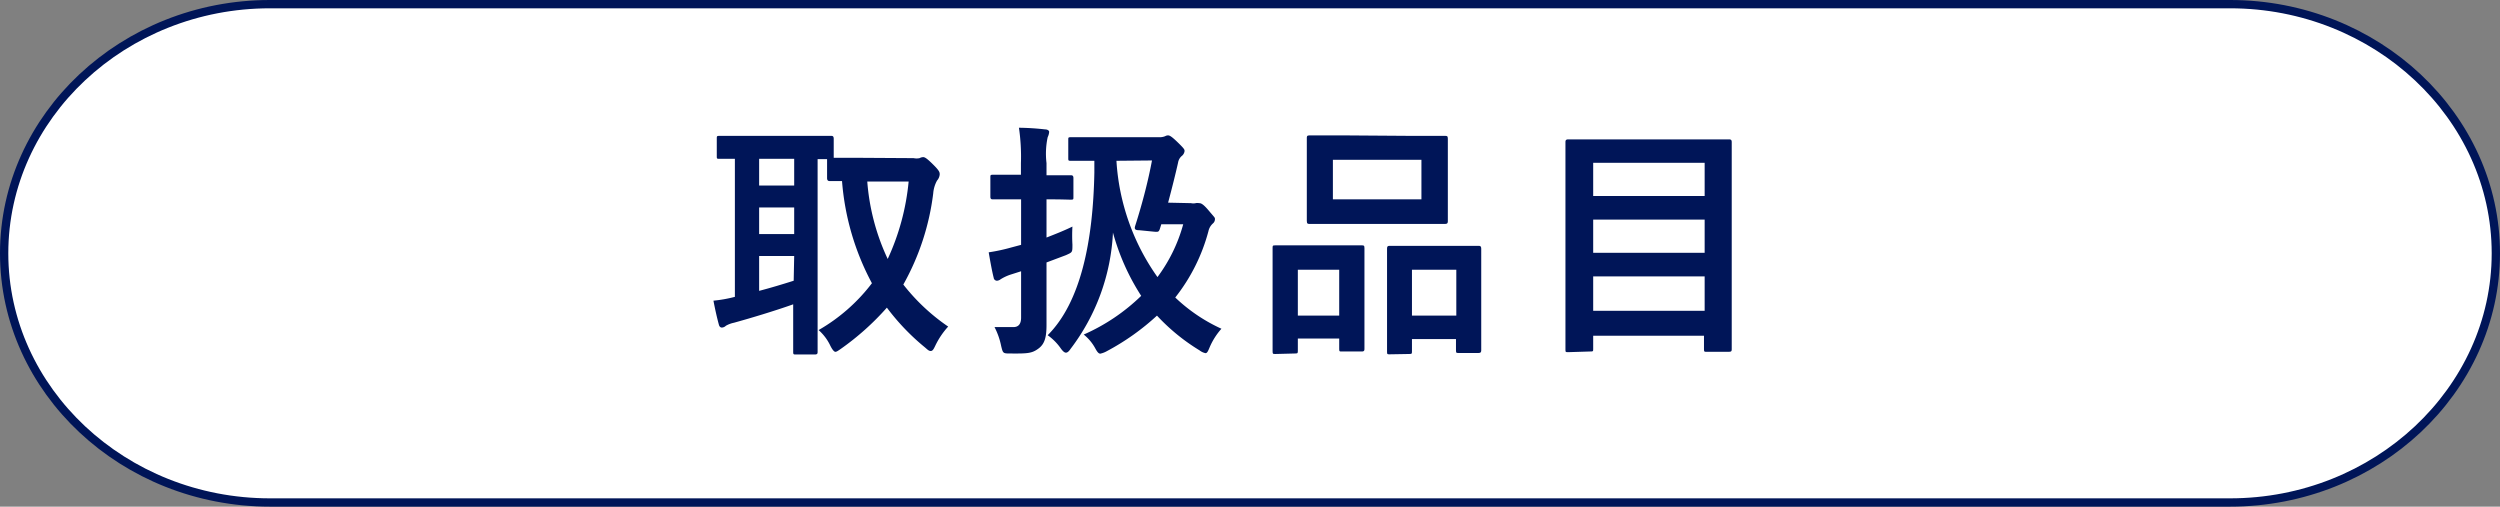 <svg xmlns="http://www.w3.org/2000/svg" viewBox="0 0 150.5 30.5"><rect x="0" y="0" width="150.5" height="30.5" fill="#808080" stroke="none"/><defs><style>.cls-1{fill:#fff;}.cls-2{fill:none;stroke:#001558;stroke-linecap:round;stroke-linejoin:round;stroke-width:0.5px;}.cls-3{fill:#001558;}</style></defs><g id="レイヤー_2" data-name="レイヤー 2"><g id="レイヤー_1-2" data-name="レイヤー 1"><path class="cls-1" d="M150.25,15.25c0,8.25-7.2,15-16,15h-118c-8.8,0-16-6.75-16-15s7.2-15,16-15h118C143.05.25,150.25,7,150.25,15.25Z"/><path class="cls-2" d="M150.25,15.25c0,8.25-7.2,15-16,15h-118c-8.8,0-16-6.75-16-15s7.2-15,16-15h118C143.05.25,150.25,7,150.25,15.25Z"/><path class="cls-3" d="M55,9.52a.87.87,0,0,0,.36,0,.46.46,0,0,1,.22-.06c.11,0,.26.11.63.48s.36.45.36.57a.64.64,0,0,1-.16.36,1.9,1.9,0,0,0-.23.77,14.93,14.93,0,0,1-1.8,5.49,12,12,0,0,0,2.7,2.53,4.75,4.75,0,0,0-.78,1.16c-.1.21-.16.31-.27.31s-.18-.07-.34-.21a13.63,13.63,0,0,1-2.3-2.4A15.93,15.93,0,0,1,50.62,21c-.17.12-.26.18-.33.18s-.18-.12-.3-.36a2.92,2.92,0,0,0-.71-.95,10.75,10.75,0,0,0,3.21-2.82,15.53,15.53,0,0,1-1.8-6.15c-.46,0-.67,0-.73,0s-.17,0-.17-.18V9.58h-.57v10c0,1,0,1.5,0,1.59s0,.17-.16.17H47.92c-.15,0-.17,0-.17-.17s0-.57,0-1.59V18.32c-1.09.39-2.59.84-3.57,1.11a1.65,1.65,0,0,0-.48.18.38.38,0,0,1-.24.11c-.09,0-.16-.06-.19-.2-.11-.4-.23-.94-.32-1.42a8,8,0,0,0,1.29-.23V9.56l-.93,0c-.15,0-.16,0-.16-.16V8.36c0-.16,0-.18.16-.18s.54,0,1.85,0h3c1.32,0,1.77,0,1.86,0s.17,0,.17.18V9.5c.24,0,.69,0,1.53,0Zm-7.19,1.65V9.56H45.7v1.61Zm0,2.92v-1.6H45.7v1.6Zm0,1.32H45.7v2.1c.69-.18,1.42-.4,2.08-.61Zm4.4-4.48a13.31,13.31,0,0,0,1.23,4.66,14.28,14.28,0,0,0,1.26-4.66Z"/><path class="cls-3" d="M63,16.54c0,1.05,0,2.28,0,3s-.09,1.15-.48,1.44-.64.31-1.68.3c-.46,0-.46,0-.57-.45a4.32,4.32,0,0,0-.4-1.14c.4,0,.87,0,1.14,0s.46-.15.46-.57V16.33l-.66.21a2.8,2.8,0,0,0-.57.27.4.4,0,0,1-.22.09.2.2,0,0,1-.2-.18c-.1-.39-.21-1-.3-1.53a10.84,10.84,0,0,0,1.35-.29l.6-.16V12H61.3c-1.1,0-1.44,0-1.52,0s-.16,0-.16-.16V10.69c0-.15,0-.17.16-.17s.42,0,1.52,0h.16v-.7a11.93,11.93,0,0,0-.12-2.13,15.56,15.56,0,0,1,1.58.1c.15,0,.24.08.24.15a.9.9,0,0,1-.09.32A4.77,4.77,0,0,0,63,9.82v.73c1,0,1.35,0,1.44,0s.18,0,.18.17v1.14c0,.15,0,.16-.18.16S64,12,63,12v2.3c.51-.2,1.05-.41,1.56-.66a9.66,9.66,0,0,0,0,1.08c0,.49,0,.46-.39.64L63,15.8Zm8.7-4.31a.63.63,0,0,0,.28,0,.46.46,0,0,1,.2,0c.09,0,.21,0,.58.44s.38.42.38.52a.34.34,0,0,1-.12.26.86.86,0,0,0-.27.46,11,11,0,0,1-2,4,10.08,10.08,0,0,0,2.78,1.88,4.09,4.09,0,0,0-.71,1.12c-.1.24-.15.35-.25.35a.88.88,0,0,1-.36-.17A12,12,0,0,1,69.65,19a14.45,14.45,0,0,1-3,2.13,1.4,1.4,0,0,1-.41.16c-.1,0-.18-.09-.3-.31a2.73,2.73,0,0,0-.7-.84,11.74,11.74,0,0,0,3.46-2.33A13.61,13.61,0,0,1,67,14a12.53,12.53,0,0,1-2.55,7c-.1.15-.19.23-.28.23s-.18-.08-.3-.24a3.24,3.24,0,0,0-.8-.81c2-2,2.73-5.67,2.81-9.78V9.68l-1.39,0c-.17,0-.18,0-.18-.16V8.42c0-.15,0-.16.18-.16s.52,0,1.83,0h3.45a.88.88,0,0,0,.37-.06.37.37,0,0,1,.17-.05c.1,0,.21.05.61.44s.39.42.39.51a.45.45,0,0,1-.18.3.67.67,0,0,0-.21.39c-.15.67-.36,1.51-.6,2.41ZM67.21,9.68a13.48,13.48,0,0,0,2.47,7,9.51,9.51,0,0,0,1.55-3.18H69.91l-.09.29c-.06.16-.09.18-.32.16l-.91-.09c-.27,0-.32-.07-.24-.3.45-1.41.79-2.77,1-3.9Z"/><path class="cls-3" d="M76.78,21.31c-.15,0-.17,0-.17-.18s0-.51,0-2.81V16.93c0-1.44,0-1.86,0-2s0-.16.17-.16.48,0,1.59,0h2c1.13,0,1.5,0,1.61,0s.16,0,.16.16,0,.53,0,1.71v1.58c0,2.25,0,2.68,0,2.77s0,.17-.16.17H80.77c-.14,0-.15,0-.15-.17v-.61H78.13v.72c0,.16,0,.18-.17.18ZM78.13,19h2.49V16.24H78.13ZM85,8.18c1.42,0,1.9,0,2,0s.16,0,.16.17,0,.49,0,1.39v2.18c0,.9,0,1.29,0,1.38s0,.18-.16.18-.59,0-2,0H80.83c-1.41,0-1.91,0-2,0s-.16,0-.16-.18,0-.48,0-1.38V9.71c0-.9,0-1.29,0-1.39s0-.17.16-.17.59,0,2,0ZM80.24,12h5.33V9.62H80.24Zm3.41,9.33c-.14,0-.15,0-.15-.17s0-.52,0-2.82V16.93c0-1.43,0-1.86,0-1.95s0-.18.15-.18.49,0,1.65,0h2.07c1.15,0,1.54,0,1.63,0s.17,0,.17.18,0,.52,0,1.72v1.61c0,2.25,0,2.67,0,2.76s0,.18-.17.18H87.82c-.15,0-.17,0-.17-.18v-.66H85v.73c0,.15,0,.17-.16.17ZM85,19h2.67V16.24H85Z"/><path class="cls-3" d="M94.41,21.2c-.16,0-.17,0-.17-.16s0-1.07,0-5.55V12.55c0-3,0-3.93,0-4s0-.16.17-.16.63,0,2.08,0H102c1.45,0,2,0,2.08,0s.17,0,.17.16,0,1.07,0,3.54v3.41c0,4.48,0,5.43,0,5.52s0,.16-.17.16h-1.33c-.15,0-.17,0-.17-.16v-.81H95.91V21c0,.15,0,.16-.19.16Zm1.5-9.4h6.71v-2H95.91Zm6.71,3.42v-2H95.91v2Zm0,3.49V16.64H95.91v2.07Z"/></g></g></svg>
